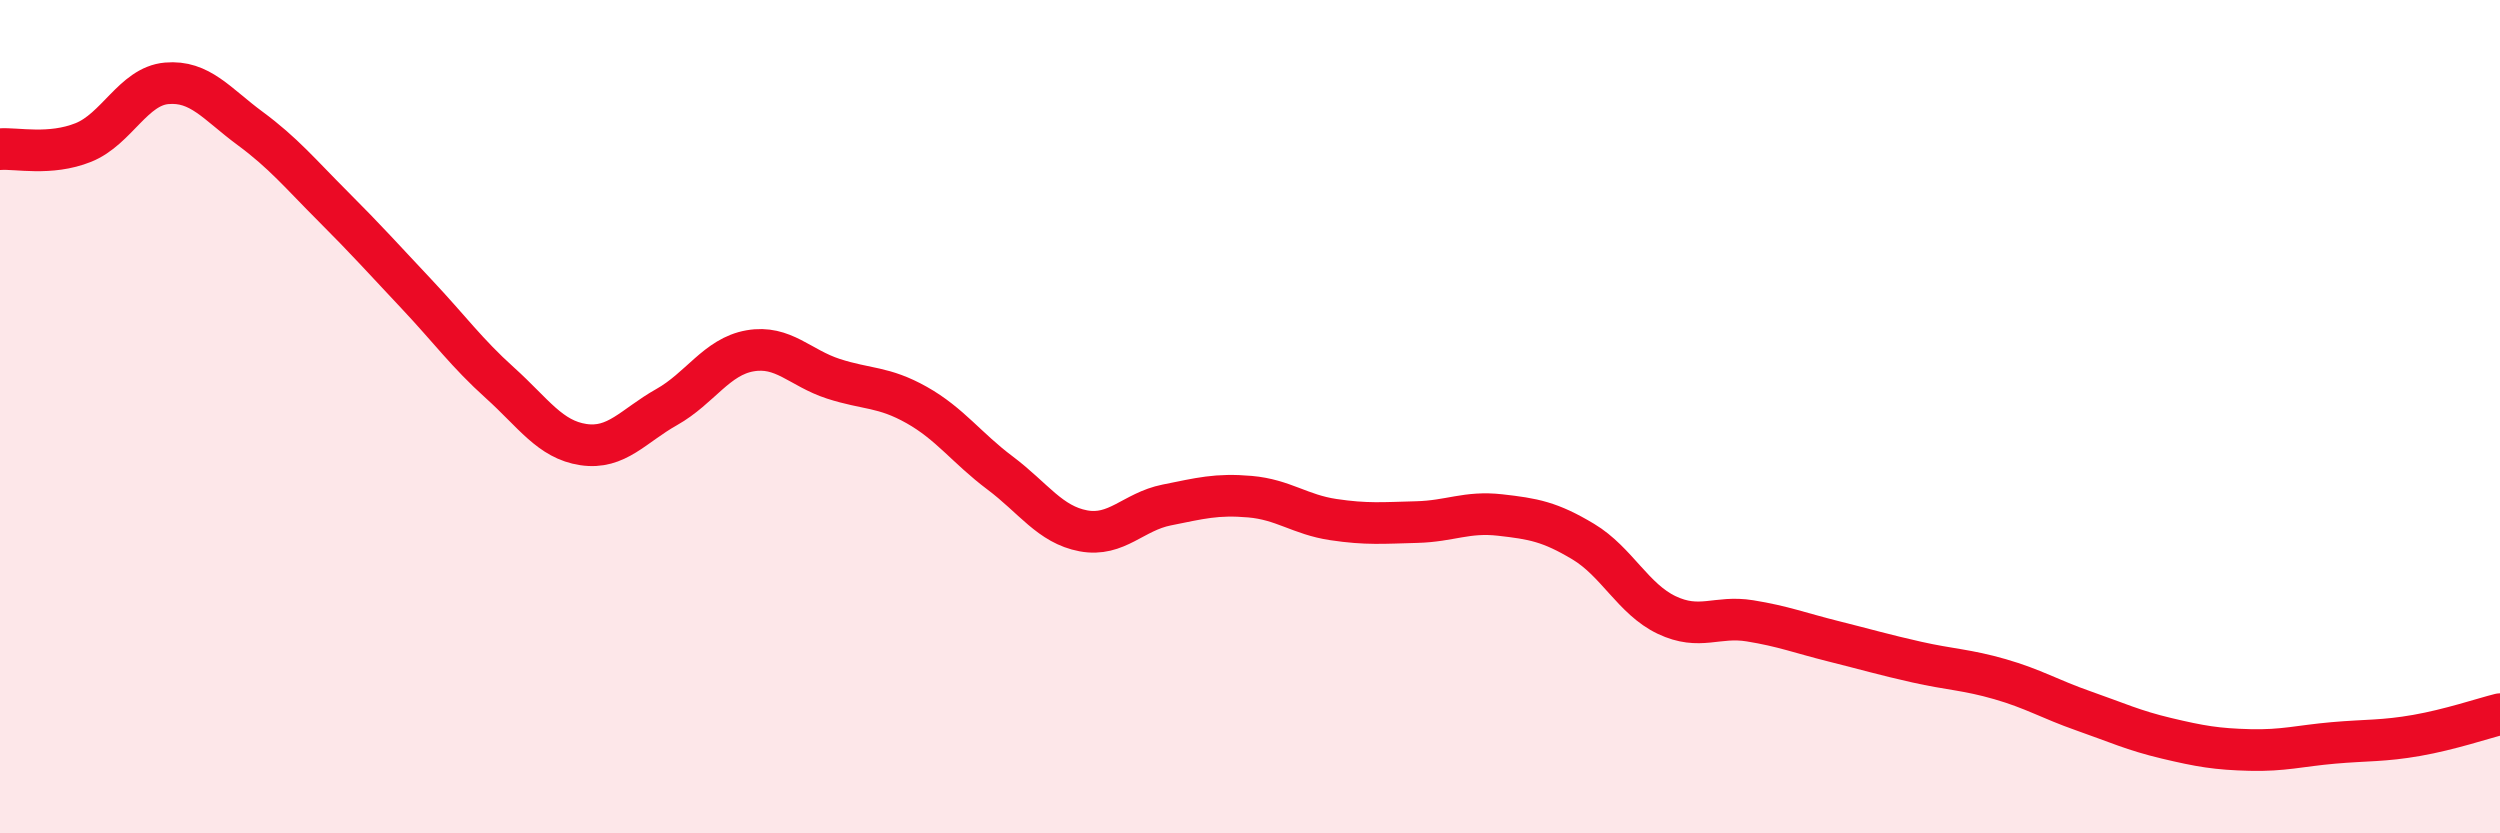 
    <svg width="60" height="20" viewBox="0 0 60 20" xmlns="http://www.w3.org/2000/svg">
      <path
        d="M 0,3.58 C 0.4,3.55 1.2,3.74 2,3.42 C 2.8,3.1 3.2,2.07 4,2 C 4.8,1.93 5.2,2.49 6,3.08 C 6.8,3.67 7.2,4.16 8,4.96 C 8.8,5.76 9.2,6.21 10,7.06 C 10.8,7.91 11.2,8.47 12,9.19 C 12.8,9.91 13.2,10.55 14,10.67 C 14.8,10.79 15.2,10.22 16,9.77 C 16.8,9.32 17.2,8.56 18,8.42 C 18.8,8.28 19.2,8.83 20,9.09 C 20.8,9.35 21.2,9.27 22,9.72 C 22.8,10.17 23.2,10.75 24,11.35 C 24.8,11.95 25.2,12.59 26,12.74 C 26.8,12.89 27.2,12.28 28,12.12 C 28.8,11.96 29.2,11.85 30,11.92 C 30.8,11.99 31.2,12.35 32,12.47 C 32.8,12.59 33.2,12.55 34,12.53 C 34.8,12.51 35.2,12.27 36,12.36 C 36.8,12.45 37.2,12.52 38,13 C 38.8,13.48 39.2,14.38 40,14.76 C 40.8,15.14 41.2,14.77 42,14.9 C 42.8,15.03 43.2,15.19 44,15.39 C 44.8,15.59 45.2,15.71 46,15.89 C 46.8,16.07 47.2,16.07 48,16.3 C 48.8,16.53 49.2,16.78 50,17.06 C 50.8,17.34 51.2,17.53 52,17.72 C 52.8,17.91 53.2,17.98 54,18 C 54.8,18.02 55.2,17.9 56,17.83 C 56.8,17.76 57.2,17.79 58,17.65 C 58.8,17.51 59.6,17.24 60,17.14L60 20L0 20Z"
        fill="#EB0A25"
        opacity="0.1"
        stroke-linecap="round"
        stroke-linejoin="round"
      />
      <path
        d="M 0,3.58 C 0.4,3.55 1.2,3.74 2,3.42 C 2.8,3.1 3.2,2.07 4,2 C 4.8,1.93 5.2,2.49 6,3.08 C 6.8,3.67 7.2,4.16 8,4.96 C 8.8,5.76 9.2,6.21 10,7.06 C 10.8,7.91 11.2,8.47 12,9.19 C 12.8,9.91 13.2,10.55 14,10.67 C 14.8,10.79 15.2,10.22 16,9.77 C 16.8,9.32 17.2,8.56 18,8.42 C 18.8,8.28 19.2,8.83 20,9.09 C 20.8,9.35 21.2,9.27 22,9.72 C 22.8,10.17 23.2,10.75 24,11.35 C 24.8,11.95 25.2,12.59 26,12.74 C 26.8,12.89 27.2,12.28 28,12.12 C 28.8,11.96 29.2,11.85 30,11.92 C 30.8,11.99 31.2,12.35 32,12.47 C 32.8,12.59 33.2,12.55 34,12.53 C 34.8,12.51 35.2,12.27 36,12.36 C 36.8,12.45 37.2,12.52 38,13 C 38.8,13.48 39.2,14.38 40,14.76 C 40.8,15.14 41.2,14.77 42,14.9 C 42.8,15.03 43.2,15.19 44,15.39 C 44.8,15.59 45.2,15.71 46,15.89 C 46.8,16.07 47.2,16.07 48,16.3 C 48.8,16.53 49.2,16.78 50,17.06 C 50.8,17.34 51.2,17.53 52,17.72 C 52.8,17.91 53.2,17.98 54,18 C 54.8,18.02 55.2,17.9 56,17.83 C 56.8,17.76 57.2,17.79 58,17.65 C 58.8,17.51 59.6,17.24 60,17.14"
        stroke="#EB0A25"
        stroke-width="1"
        fill="none"
        stroke-linecap="round"
        stroke-linejoin="round"
      />
    </svg>
  